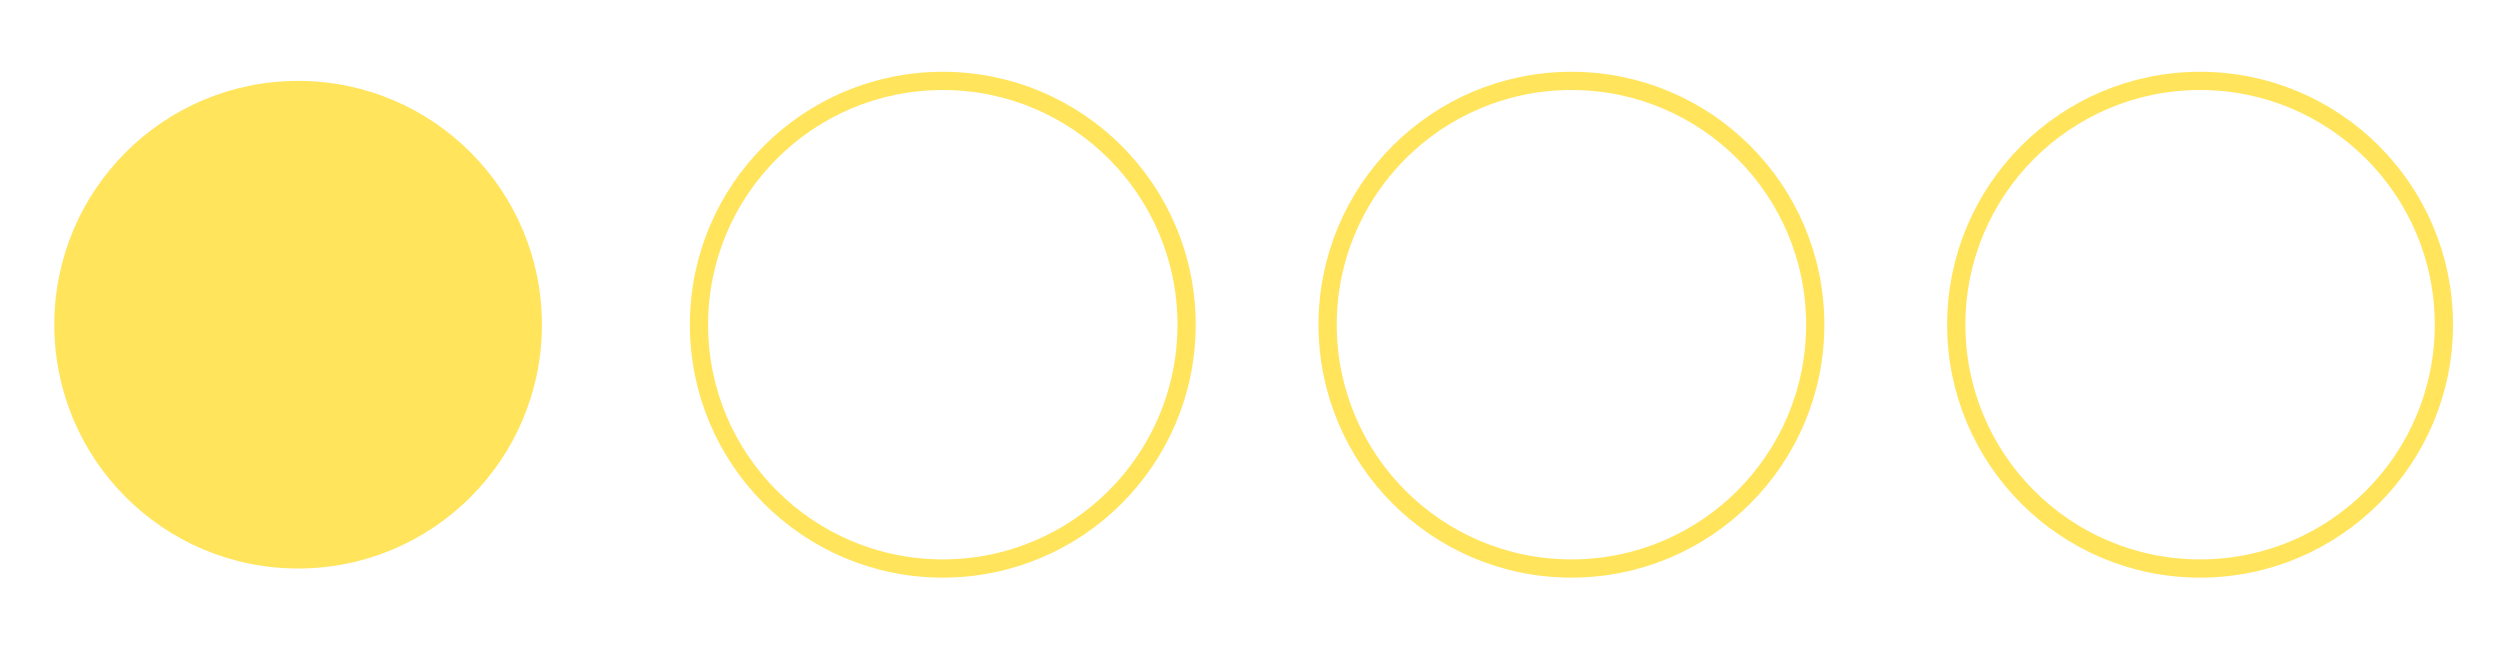 <?xml version="1.0" encoding="UTF-8"?>
<svg id="Warstwa_1" xmlns="http://www.w3.org/2000/svg" version="1.1" viewBox="0 0 686 183">
  <!-- Generator: Adobe Illustrator 29.4.0, SVG Export Plug-In . SVG Version: 2.1.0 Build 152)  -->
  <defs>
    <style>
      .st0 {
        fill: none;
        stroke: #ffe45c;
        stroke-miterlimit: 10;
        stroke-width: 5px;
      }

      .st1 {
        fill: #ffe45c;
      }
    </style>
  </defs>
  <circle class="st1" cx="81.8" cy="89.1" r="66.9"/>
  <circle class="st0" cx="258.7" cy="89.1" r="66.9"/>
  <circle class="st0" cx="431.2" cy="89.1" r="66.9"/>
  <circle class="st0" cx="603.7" cy="89.1" r="66.9"/>
</svg>